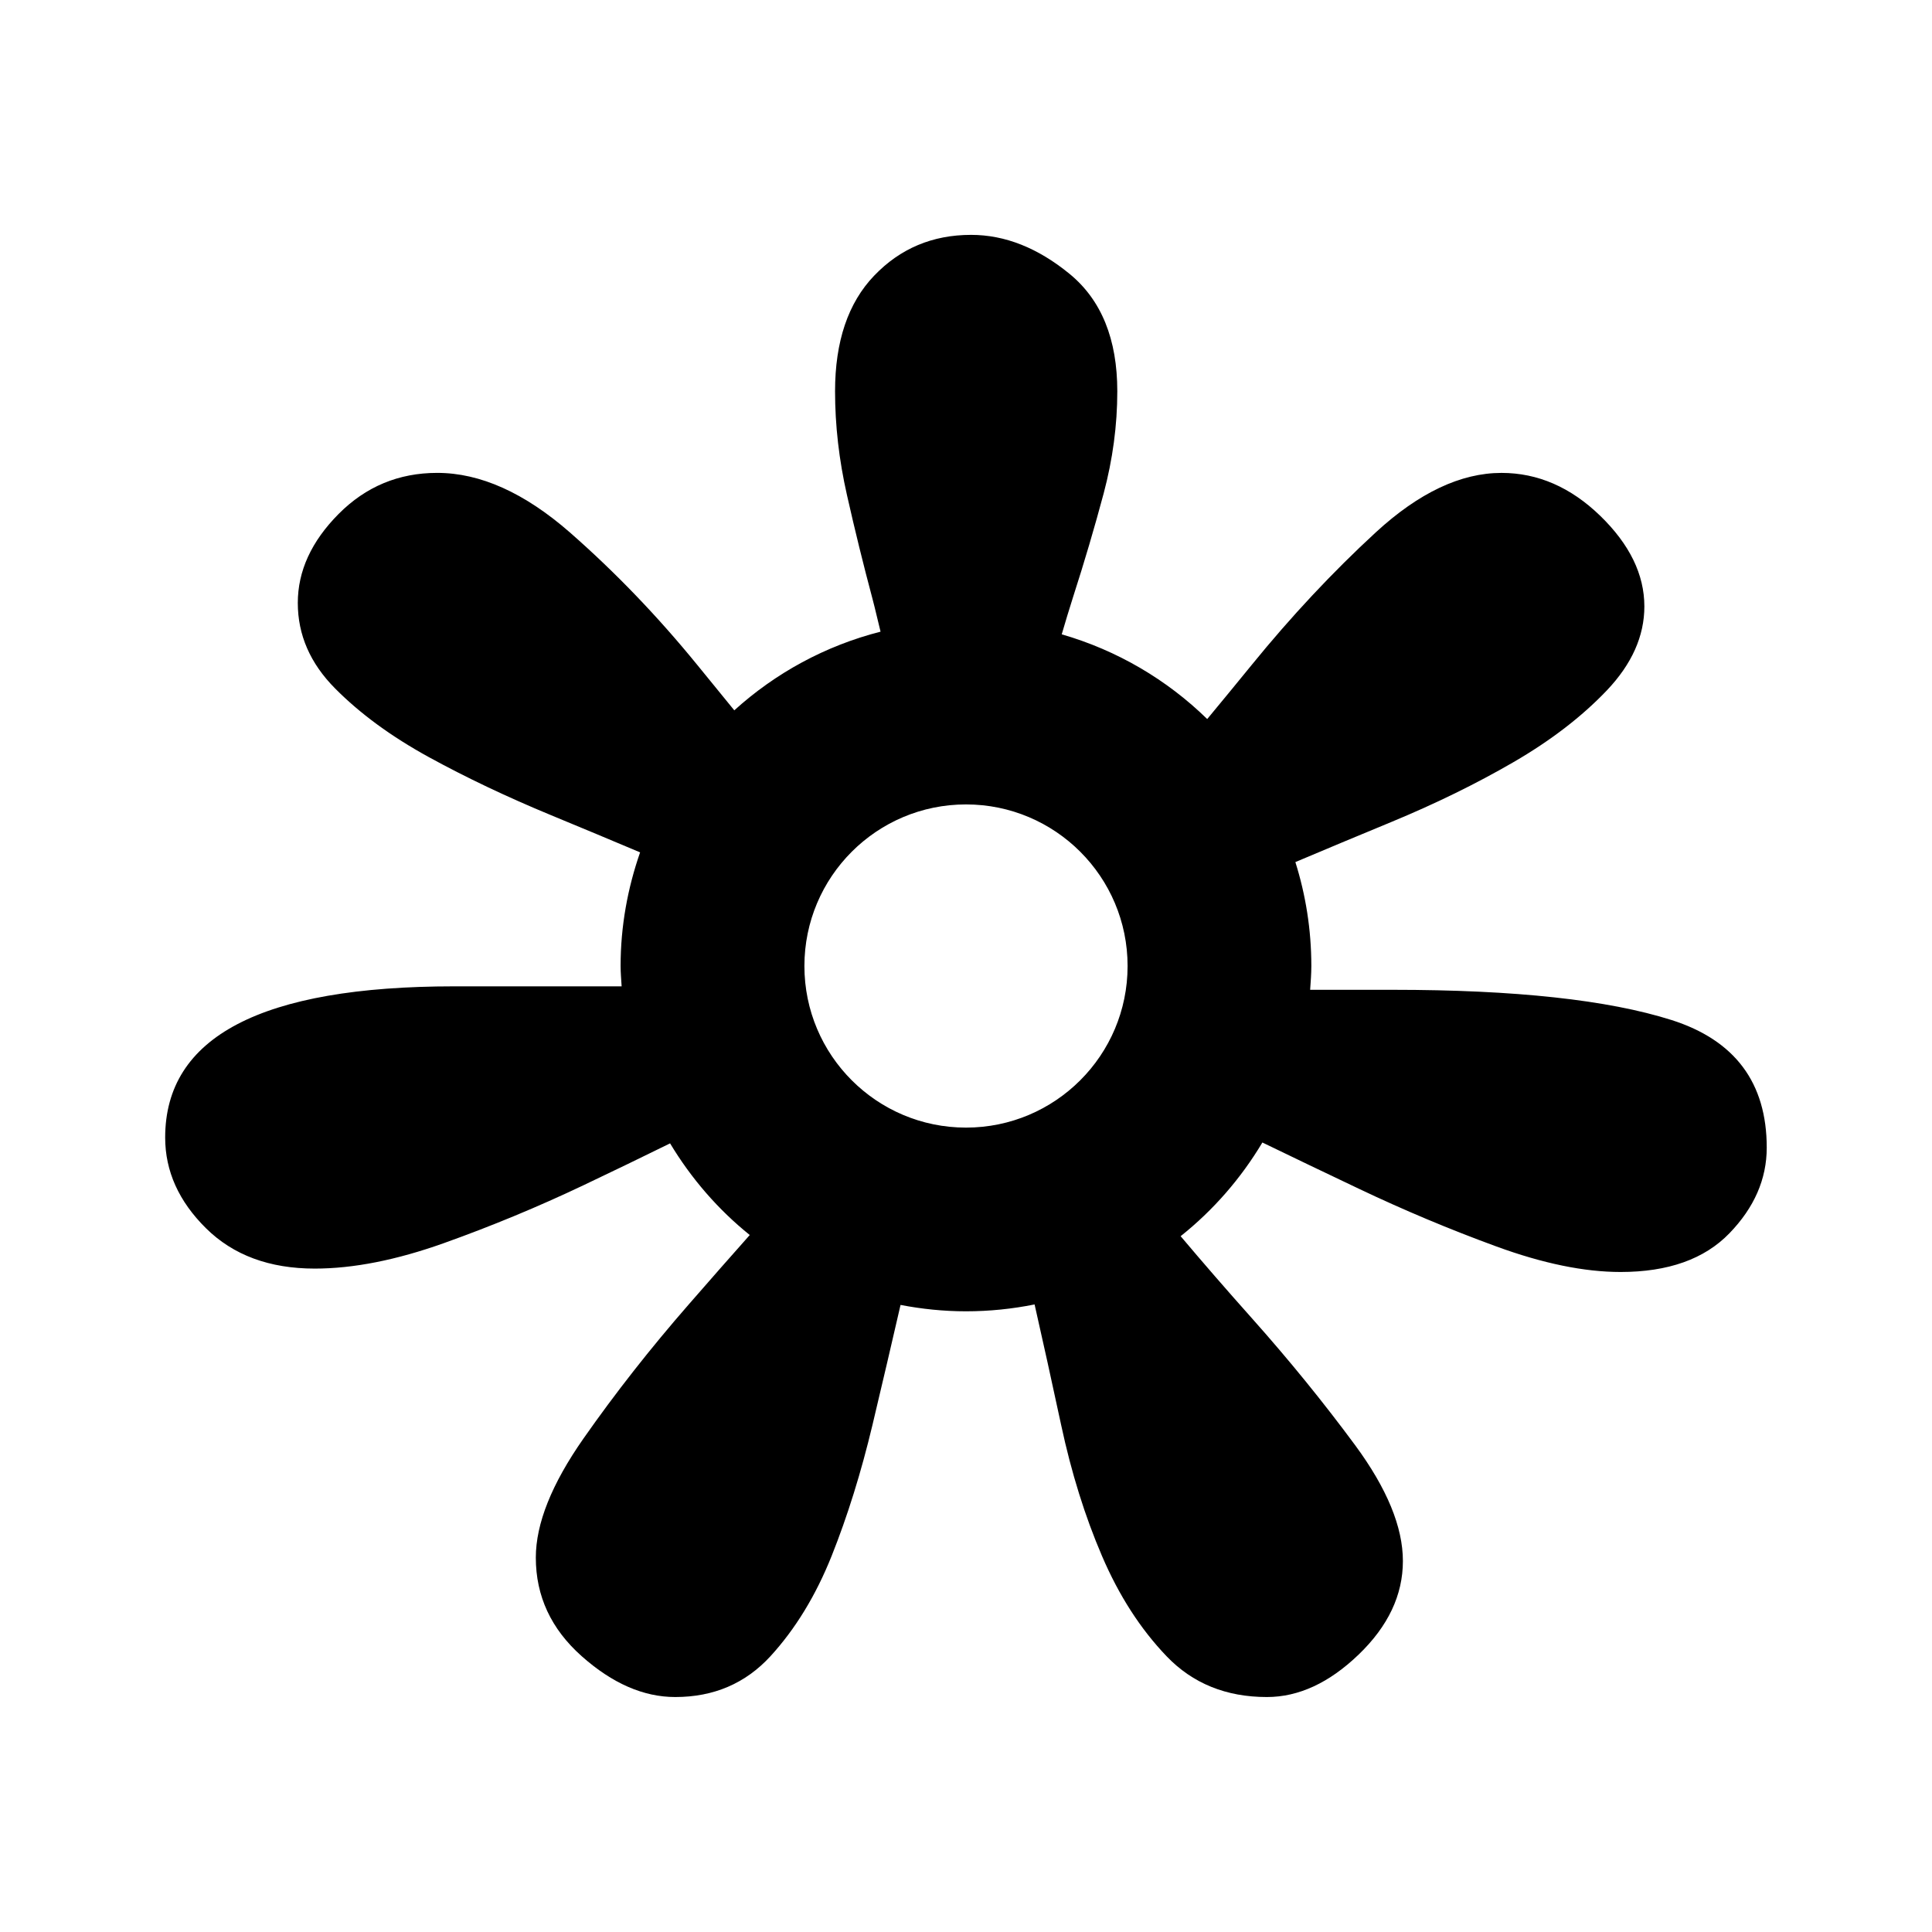 <?xml version="1.0" encoding="UTF-8"?>
<!-- Uploaded to: SVG Repo, www.svgrepo.com, Generator: SVG Repo Mixer Tools -->
<svg fill="#000000" width="800px" height="800px" version="1.1" viewBox="144 144 512 512" xmlns="http://www.w3.org/2000/svg">
 <path d="m586.98 414.32c-16.82-5.336-41.453-8.012-73.891-8.012h-21.887c0.141-2.09 0.316-4.176 0.316-6.309 0-9.598-1.492-18.844-4.231-27.539 7.926-3.352 16.363-6.879 25.348-10.59 11.715-4.848 22.531-10.137 32.445-15.887 9.914-5.75 18.164-12.098 24.781-19.051 6.602-6.961 9.914-14.367 9.914-22.219 0-8.465-3.918-16.473-11.715-24.035-7.812-7.559-16.531-11.352-26.133-11.352-10.816 0-21.941 5.269-33.344 15.77-11.422 10.52-22.391 22.234-32.891 35.145-4.047 4.973-7.945 9.707-11.766 14.316-10.656-10.414-23.844-18.207-38.555-22.449 0.984-3.305 1.949-6.621 3.008-9.891 3.004-9.305 5.703-18.477 8.113-27.484 2.394-9.012 3.606-18.02 3.606-27.035 0-13.809-4.211-24.18-12.617-31.09-8.422-6.902-17.125-10.363-26.137-10.363-10.219 0-18.781 3.606-25.68 10.812-6.914 7.211-10.363 17.438-10.363 30.641 0 9.012 1.043 18.172 3.152 27.484 2.102 9.324 4.352 18.477 6.762 27.488 0.762 2.863 1.414 5.84 2.144 8.73-14.664 3.738-27.891 10.992-38.762 20.848-3.184-3.894-6.43-7.871-9.793-12.012-10.52-12.914-21.781-24.625-33.789-35.145-12.027-10.5-23.746-15.77-35.145-15.77-10.223 0-18.93 3.633-26.133 10.883-7.211 7.266-10.816 15.121-10.816 23.582 0 8.473 3.293 16.035 9.91 22.688 6.606 6.66 14.867 12.711 24.781 18.152 9.91 5.43 20.73 10.574 32.445 15.418 8.324 3.438 16.168 6.715 23.578 9.844-3.289 9.441-5.168 19.539-5.168 30.098 0 1.824 0.168 3.606 0.273 5.406h-44.367c-51.066 0-76.598 13.359-76.598 40.074 0 8.898 3.606 16.906 10.816 24.035 7.203 7.125 16.812 10.691 28.832 10.691 10.211 0 21.629-2.258 34.25-6.762 12.617-4.508 24.922-9.609 36.945-15.32 7.949-3.773 15.539-7.457 22.965-11.105 5.582 9.289 12.711 17.527 21.113 24.289-5.113 5.758-10.473 11.848-16.137 18.355-10.223 11.715-19.531 23.582-27.941 35.594-8.414 12.027-12.617 22.531-12.617 31.539 0 10.223 4.055 18.93 12.168 26.137 8.113 7.203 16.359 10.812 24.781 10.812 10.207 0 18.617-3.606 25.23-10.812 6.602-7.211 12.012-16.066 16.219-26.586 4.191-10.504 7.801-22.082 10.812-34.691 2.734-11.496 5.203-22.066 7.445-31.82 5.617 1.078 11.402 1.688 17.332 1.688 6.231 0 12.312-0.637 18.191-1.82 2.215 9.789 4.566 20.402 7.039 31.953 2.699 12.617 6.309 24.188 10.816 34.691 4.504 10.52 10.207 19.371 17.121 26.586 6.898 7.203 15.773 10.812 26.586 10.812 8.41 0 16.52-3.75 24.328-11.266 7.805-7.508 11.715-15.773 11.715-24.781 0-9.012-4.211-19.219-12.617-30.641-8.422-11.402-17.566-22.668-27.484-33.789-6.691-7.496-12.934-14.699-18.801-21.652 8.645-6.879 15.973-15.297 21.664-24.828 8.293 4.012 16.742 8.07 25.523 12.234 12.016 5.719 24.18 10.816 36.496 15.32 12.309 4.504 23.277 6.762 32.898 6.762 12.617 0 22.215-3.41 28.832-10.238 6.606-6.816 9.91-14.395 9.91-22.711 0.004-17.191-8.422-28.469-25.234-33.824zm-186.98 28.508c-23.648 0-42.824-19.176-42.824-42.824s19.176-42.824 42.824-42.824 42.824 19.176 42.824 42.824-19.176 42.824-42.824 42.824z"/>
</svg>